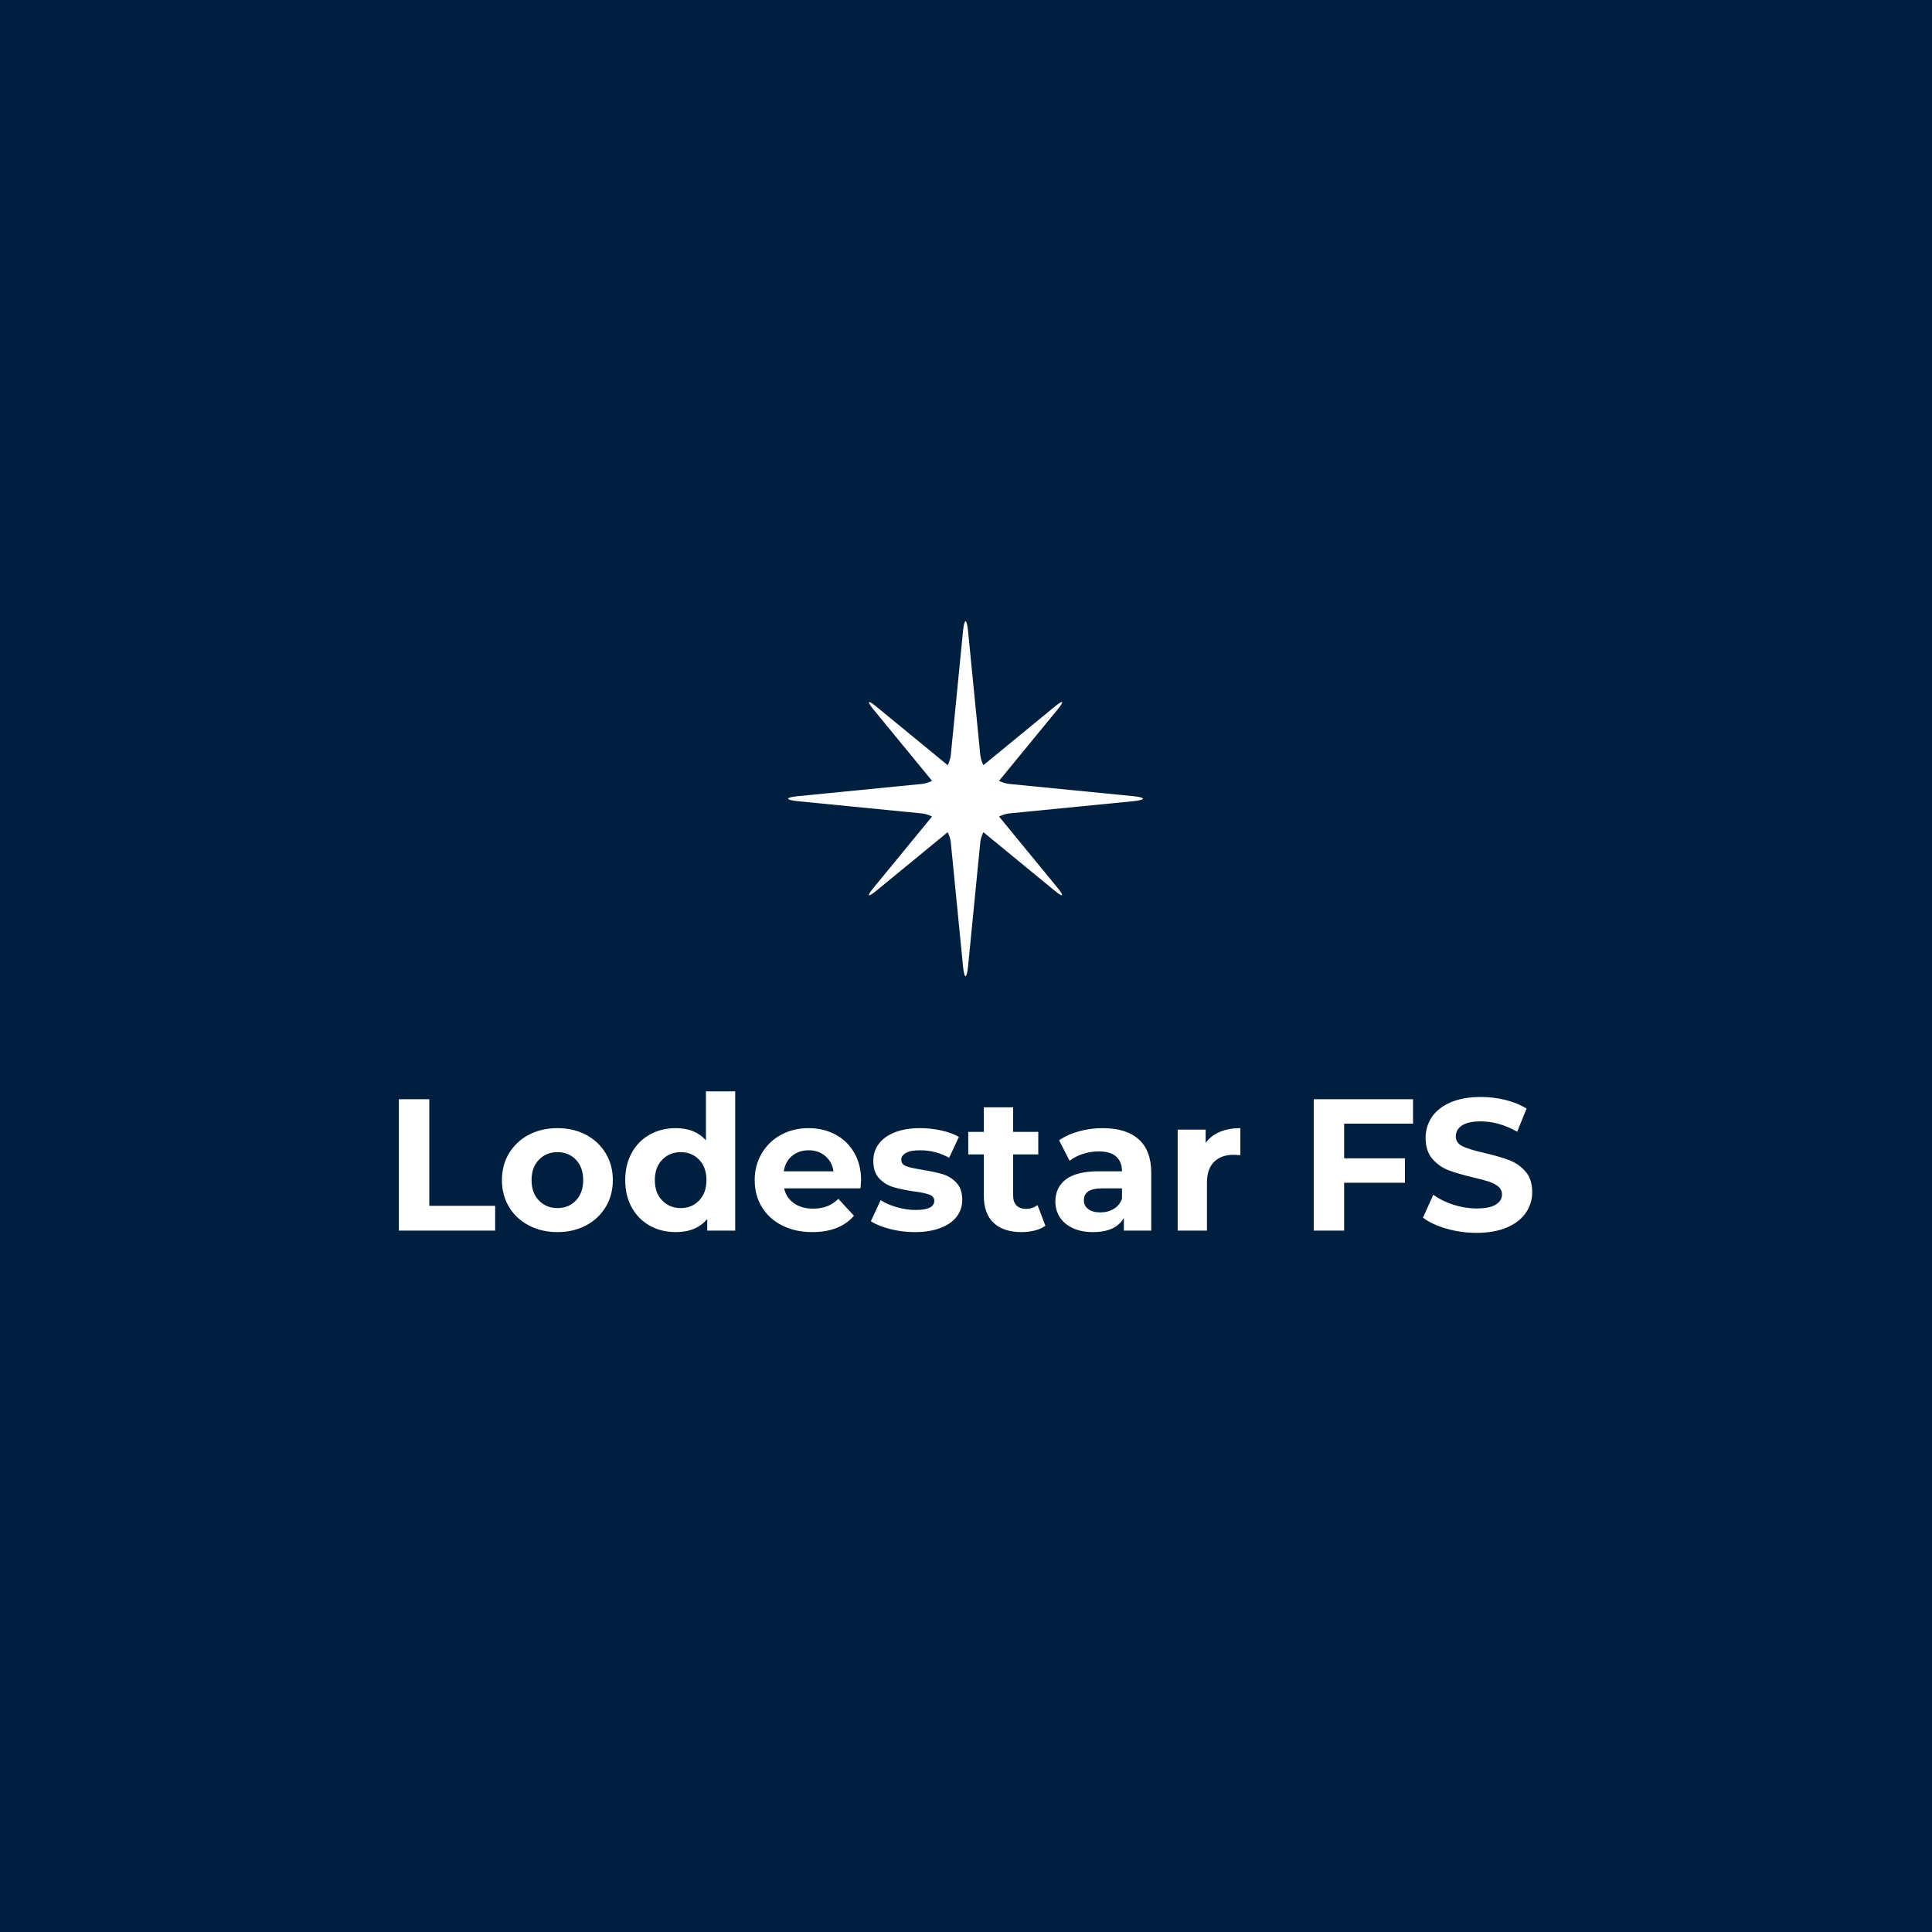 <?xml version="1.0" encoding="UTF-8" standalone="no"?>
<svg xmlns="http://www.w3.org/2000/svg" version="1.1" xmlns:xlink="http://www.w3.org/1999/xlink" xmlns:svgjs="http://svgjs.dev/svgjs" width="1500" height="1500" viewBox="0 0 1500 1500"><rect width="1500" height="1500" fill="#001f3f"></rect><g transform="matrix(0.667,0,0,0.667,249.394,481.781)"><svg viewBox="0 0 396 212" data-background-color="#001f3f" preserveAspectRatio="xMidYMid meet" height="803" width="1500" xmlns="http://www.w3.org/2000/svg" xmlns:xlink="http://www.w3.org/1999/xlink"><g id="tight-bounds" transform="matrix(1,0,0,1,0.24,0.219)"><svg viewBox="0 0 395.52 211.562" height="211.562" width="395.52"><g><svg viewBox="0 0 395.52 211.562" height="211.562" width="395.52"><g transform="matrix(1,0,0,1,0,120.859)"><svg viewBox="0 0 395.52 90.703" height="90.703" width="395.52"><g id="textblocktransform"><svg viewBox="0 0 395.52 90.703" height="90.703" width="395.52" id="textblock"><g><svg viewBox="0 0 395.52 90.703" height="90.703" width="395.52"><rect width="395.52" height="90.703" x="0" y="0" opacity="1" fill="#001f3f" data-fill-palette-color="tertiary"></rect><g transform="matrix(1,0,0,1,23.608,23.608)"><svg width="348.305" viewBox="4.15 -37.1 301.93 37.7" height="43.488" data-palette-color="#ffffff"><path d="M4.15 0L4.15-35 12.25-35 12.25-6.6 29.8-6.6 29.8 0 4.15 0ZM46.4 0.4Q42.15 0.4 38.77-1.38 35.4-3.15 33.5-6.3 31.6-9.45 31.6-13.45L31.6-13.45Q31.6-17.45 33.5-20.6 35.4-23.75 38.77-25.53 42.15-27.3 46.4-27.3L46.4-27.3Q50.65-27.3 54-25.53 57.35-23.75 59.25-20.6 61.15-17.45 61.15-13.45L61.15-13.45Q61.15-9.45 59.25-6.3 57.35-3.15 54-1.38 50.65 0.4 46.4 0.4L46.4 0.4ZM46.4-6Q49.4-6 51.32-8.03 53.25-10.05 53.25-13.45L53.25-13.45Q53.25-16.85 51.32-18.88 49.4-20.9 46.4-20.9L46.4-20.9Q43.4-20.9 41.45-18.88 39.5-16.85 39.5-13.45L39.5-13.45Q39.5-10.05 41.45-8.03 43.4-6 46.4-6L46.4-6ZM85.95-37.1L93.75-37.1 93.75 0 86.3 0 86.3-3.1Q83.4 0.4 77.9 0.4L77.9 0.4Q74.09 0.4 71.02-1.3 67.95-3 66.2-6.15 64.45-9.3 64.45-13.45L64.45-13.45Q64.45-17.6 66.2-20.75 67.95-23.9 71.02-25.6 74.09-27.3 77.9-27.3L77.9-27.3Q83.05-27.3 85.95-24.05L85.95-24.05 85.95-37.1ZM79.25-6Q82.2-6 84.15-8.03 86.09-10.05 86.09-13.45L86.09-13.45Q86.09-16.85 84.15-18.88 82.2-20.9 79.25-20.9L79.25-20.9Q76.25-20.9 74.3-18.88 72.34-16.85 72.34-13.45L72.34-13.45Q72.34-10.05 74.3-8.03 76.25-6 79.25-6L79.25-6ZM127.29-13.35Q127.29-13.2 127.14-11.25L127.14-11.25 106.79-11.25Q107.34-8.75 109.39-7.3 111.44-5.85 114.49-5.85L114.49-5.85Q116.59-5.85 118.22-6.48 119.84-7.1 121.24-8.45L121.24-8.45 125.39-3.95Q121.59 0.4 114.29 0.4L114.29 0.4Q109.74 0.4 106.24-1.38 102.74-3.15 100.84-6.3 98.94-9.45 98.94-13.45L98.94-13.45Q98.94-17.4 100.82-20.58 102.69-23.75 105.97-25.53 109.24-27.3 113.29-27.3L113.29-27.3Q117.24-27.3 120.44-25.6 123.64-23.9 125.47-20.73 127.29-17.55 127.29-13.35L127.29-13.35ZM113.34-21.4Q110.69-21.4 108.89-19.9 107.09-18.4 106.69-15.8L106.69-15.8 119.94-15.8Q119.54-18.35 117.74-19.88 115.94-21.4 113.34-21.4L113.34-21.4ZM141.54 0.4Q138.19 0.4 134.99-0.43 131.79-1.25 129.89-2.5L129.89-2.5 132.49-8.1Q134.29-6.95 136.84-6.23 139.39-5.5 141.84-5.5L141.84-5.5Q146.79-5.5 146.79-7.95L146.79-7.95Q146.79-9.1 145.44-9.6 144.09-10.1 141.29-10.45L141.29-10.45Q137.99-10.95 135.84-11.6 133.69-12.25 132.12-13.9 130.54-15.55 130.54-18.6L130.54-18.6Q130.54-21.15 132.02-23.13 133.49-25.1 136.32-26.2 139.14-27.3 142.99-27.3L142.99-27.3Q145.84-27.3 148.67-26.68 151.49-26.05 153.34-24.95L153.34-24.95 150.74-19.4Q147.19-21.4 142.99-21.4L142.99-21.4Q140.49-21.4 139.24-20.7 137.99-20 137.99-18.9L137.99-18.9Q137.99-17.65 139.34-17.15 140.69-16.65 143.64-16.2L143.64-16.2Q146.94-15.65 149.04-15.03 151.14-14.4 152.69-12.75 154.24-11.1 154.24-8.15L154.24-8.15Q154.24-5.65 152.74-3.7 151.24-1.75 148.37-0.68 145.49 0.4 141.54 0.4L141.54 0.4ZM174.29-6.8L176.39-1.3Q175.24-0.45 173.56-0.03 171.89 0.4 170.04 0.4L170.04 0.4Q165.24 0.4 162.61-2.05 159.99-4.5 159.99-9.25L159.99-9.25 159.99-20.3 155.84-20.3 155.84-26.3 159.99-26.3 159.99-32.85 167.79-32.85 167.79-26.3 174.49-26.3 174.49-20.3 167.79-20.3 167.79-9.35Q167.79-7.65 168.66-6.73 169.54-5.8 171.14-5.8L171.14-5.8Q172.99-5.8 174.29-6.8L174.29-6.8ZM191.64-27.3Q197.89-27.3 201.24-24.33 204.59-21.35 204.59-15.35L204.59-15.35 204.59 0 197.29 0 197.29-3.35Q195.09 0.4 189.09 0.4L189.09 0.4Q185.99 0.4 183.71-0.65 181.44-1.7 180.24-3.55 179.04-5.4 179.04-7.75L179.04-7.75Q179.04-11.5 181.86-13.65 184.69-15.8 190.59-15.8L190.59-15.8 196.79-15.8Q196.79-18.35 195.24-19.73 193.69-21.1 190.59-21.1L190.59-21.1Q188.44-21.1 186.36-20.43 184.29-19.75 182.84-18.6L182.84-18.6 180.04-24.05Q182.24-25.6 185.31-26.45 188.39-27.3 191.64-27.3L191.64-27.3ZM191.04-4.85Q193.04-4.85 194.59-5.78 196.14-6.7 196.79-8.5L196.79-8.5 196.79-11.25 191.44-11.25Q186.64-11.25 186.64-8.1L186.64-8.1Q186.64-6.6 187.81-5.73 188.99-4.85 191.04-4.85L191.04-4.85ZM219.08-23.35Q220.48-25.3 222.86-26.3 225.23-27.3 228.33-27.3L228.33-27.3 228.33-20.1Q227.03-20.2 226.58-20.2L226.58-20.2Q223.23-20.2 221.33-18.32 219.43-16.45 219.43-12.7L219.43-12.7 219.43 0 211.63 0 211.63-26.9 219.08-26.9 219.08-23.35ZM274.33-28.5L255.98-28.5 255.98-19.25 272.18-19.25 272.18-12.75 255.98-12.75 255.98 0 247.88 0 247.88-35 274.33-35 274.33-28.5ZM291.23 0.6Q287.08 0.6 283.2-0.53 279.33-1.65 276.98-3.45L276.98-3.45 279.73-9.55Q281.98-7.9 285.08-6.9 288.18-5.9 291.28-5.9L291.28-5.9Q294.73-5.9 296.38-6.93 298.03-7.95 298.03-9.65L298.03-9.65Q298.03-10.9 297.05-11.73 296.08-12.55 294.55-13.05 293.03-13.55 290.43-14.15L290.43-14.15Q286.43-15.1 283.88-16.05 281.33-17 279.5-19.1 277.68-21.2 277.68-24.7L277.68-24.7Q277.68-27.75 279.33-30.23 280.98-32.7 284.3-34.15 287.63-35.6 292.43-35.6L292.43-35.6Q295.78-35.6 298.98-34.8 302.18-34 304.58-32.5L304.58-32.5 302.08-26.35Q297.23-29.1 292.38-29.1L292.38-29.1Q288.98-29.1 287.35-28 285.73-26.9 285.73-25.1L285.73-25.1Q285.73-23.3 287.6-22.43 289.48-21.55 293.33-20.7L293.33-20.7Q297.33-19.75 299.88-18.8 302.43-17.85 304.25-15.8 306.08-13.75 306.08-10.25L306.08-10.25Q306.08-7.25 304.4-4.78 302.73-2.3 299.38-0.85 296.03 0.6 291.23 0.6L291.23 0.6Z" opacity="1" transform="matrix(1,0,0,1,0,0)" fill="#ffffff" class="wordmark-text-0" data-fill-palette-color="quaternary" id="text-0"></path></svg></g></svg></g></svg></g></svg></g><g transform="matrix(1,0,0,1,143.232,0)"><svg viewBox="0 0 109.057 109.056" height="109.056" width="109.057"><g><svg xmlns="http://www.w3.org/2000/svg" xmlns:xlink="http://www.w3.org/1999/xlink" version="1.1" x="0" y="0" viewBox="4.093 4.093 91.814 91.813" enable-background="new 0 0 100 100" xml:space="preserve" height="109.056" width="109.057" class="icon-icon-0" data-fill-palette-color="accent" id="icon-0"><path d="M93.034 49.313L61.452 46.201A7.9 7.9 0 0 1 58.674 45.374L73.773 26.974C75.651 24.685 75.315 24.349 73.026 26.227L54.626 41.326A7.9 7.9 0 0 1 53.799 38.548L50.687 6.966C50.309 3.135 49.692 3.135 49.314 6.966L46.202 38.548A7.9 7.9 0 0 1 45.375 41.326L26.975 26.227C24.686 24.349 24.35 24.685 26.228 26.974L41.327 45.374A7.9 7.9 0 0 1 38.549 46.201L6.966 49.313C3.135 49.691 3.135 50.308 6.966 50.686L38.548 53.798A7.9 7.9 0 0 1 41.326 54.625L26.227 73.025C24.349 75.314 24.685 75.65 26.974 73.772L45.374 58.673C45.815 59.546 46.106 60.486 46.201 61.451L49.313 93.033C49.691 96.864 50.308 96.864 50.686 93.033L53.798 61.451A7.9 7.9 0 0 1 54.625 58.673L73.025 73.772C75.314 75.65 75.65 75.314 73.772 73.025L58.673 54.625A7.9 7.9 0 0 1 61.451 53.798L93.033 50.686C96.865 50.309 96.865 49.691 93.034 49.313" fill="#ffffff" data-fill-palette-color="accent"></path></svg></g></svg></g><g></g></svg></g><defs></defs></svg><rect width="395.52" height="211.562" fill="none" stroke="none" visibility="hidden"></rect></g></svg></g></svg>
